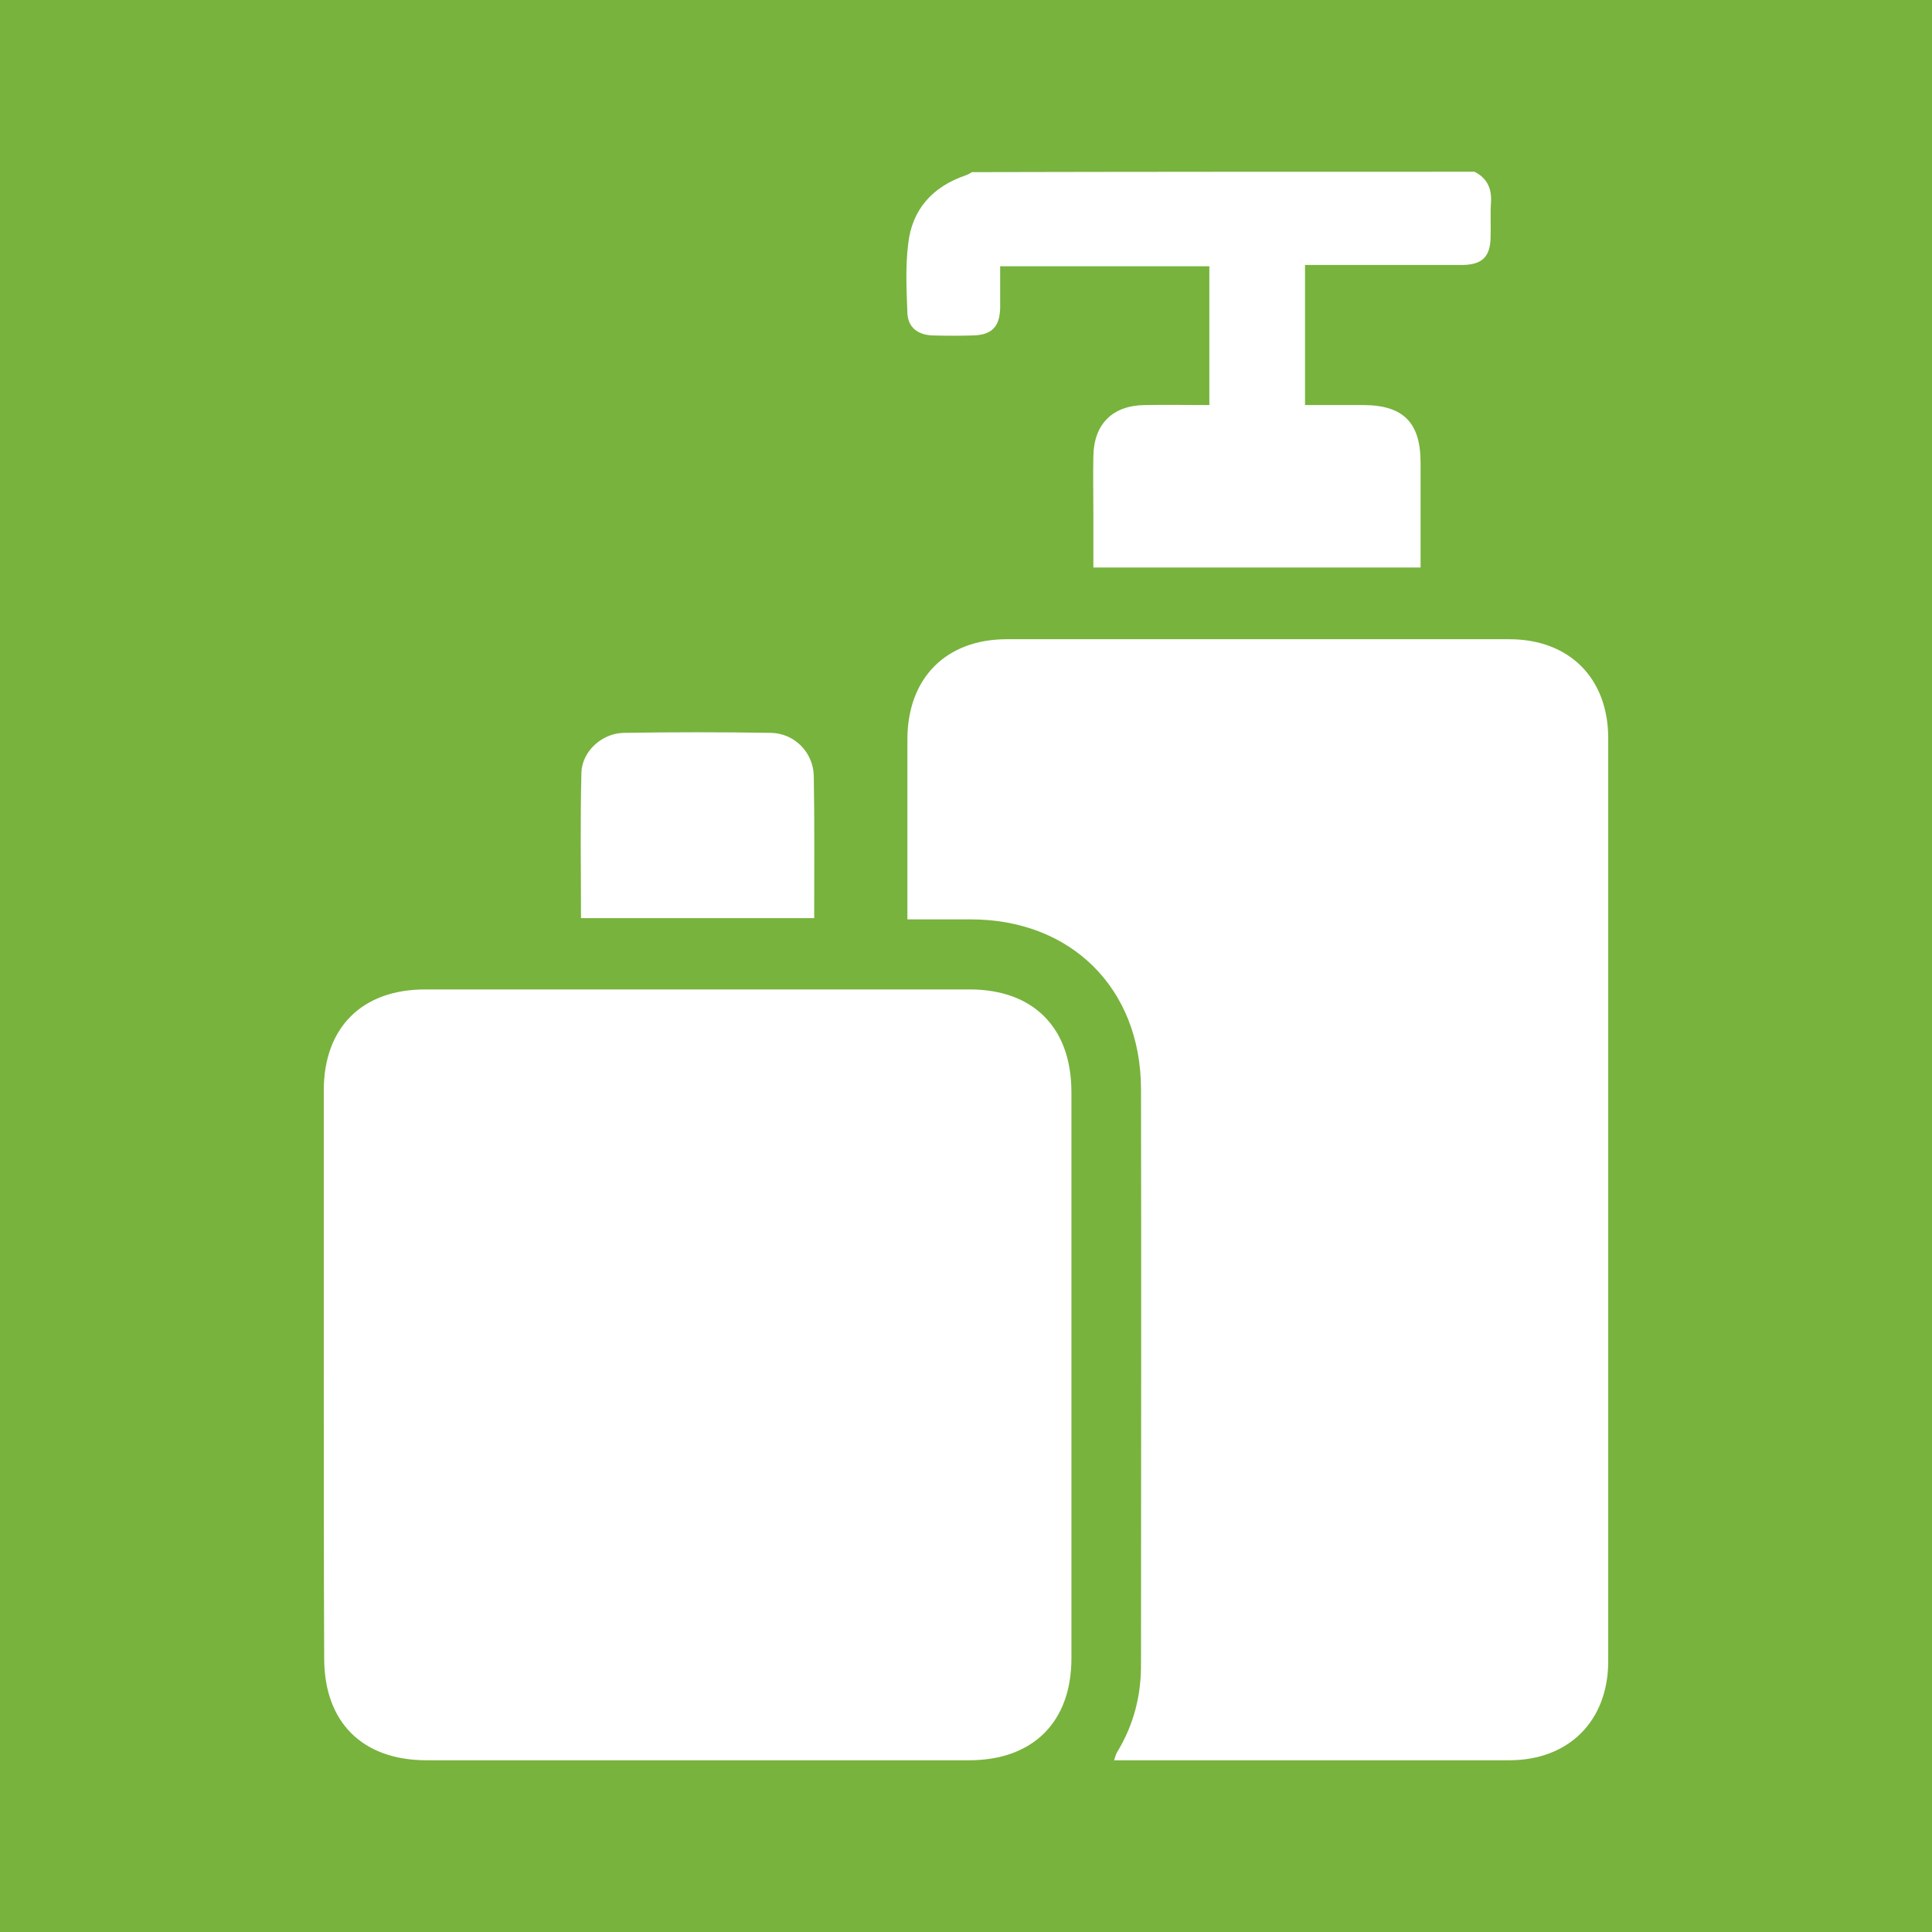 <?xml version="1.0" encoding="UTF-8"?>
<svg xmlns="http://www.w3.org/2000/svg" width="90" height="90" viewBox="0 0 90 90" fill="none">
  <rect width="90" height="90" fill="#78B33D"></rect>
  <path d="M68.685 8C69.264 8.289 69.495 8.772 69.457 9.409C69.418 9.969 69.457 10.51 69.437 11.069C69.418 11.958 69.051 12.324 68.145 12.344C65.984 12.344 63.803 12.344 61.642 12.344C61.372 12.344 61.121 12.344 60.793 12.344C60.793 14.506 60.793 16.63 60.793 18.869C61.7 18.869 62.607 18.869 63.494 18.869C65.366 18.869 66.176 19.68 66.176 21.553C66.176 23.155 66.176 24.777 66.176 26.437C61.102 26.437 56.066 26.437 50.933 26.437C50.933 25.588 50.933 24.719 50.933 23.869C50.933 23.001 50.914 22.132 50.933 21.263C50.953 19.757 51.821 18.889 53.326 18.869C54.31 18.85 55.294 18.869 56.336 18.869C56.336 16.688 56.336 14.564 56.336 12.402C53.114 12.402 49.911 12.402 46.592 12.402C46.592 13.058 46.592 13.695 46.592 14.332C46.573 15.22 46.206 15.607 45.318 15.626C44.701 15.645 44.064 15.645 43.447 15.626C42.791 15.607 42.308 15.278 42.27 14.603C42.231 13.521 42.173 12.421 42.308 11.359C42.482 9.757 43.447 8.695 44.971 8.174C45.087 8.135 45.183 8.077 45.28 8.019C53.075 8 60.89 8 68.685 8Z" fill="white"></path>
  <path d="M42.27 42.828C42.27 41.978 42.27 41.226 42.27 40.453C42.27 38.446 42.27 36.457 42.27 34.449C42.27 31.592 44.064 29.777 46.901 29.777C54.696 29.777 62.51 29.777 70.306 29.777C73.103 29.777 74.917 31.592 74.917 34.391C74.917 48.716 74.917 63.061 74.917 77.386C74.917 80.166 73.084 82 70.306 82C64.382 82 58.458 82 52.535 82C52.342 82 52.149 82 51.898 82C51.956 81.846 51.975 81.73 52.033 81.633C52.824 80.34 53.172 78.95 53.152 77.444C53.152 68.524 53.172 59.624 53.152 50.705C53.133 46.033 49.891 42.828 45.222 42.828C44.238 42.828 43.292 42.828 42.27 42.828Z" fill="white"></path>
  <path d="M15.083 64.026C15.083 59.624 15.083 55.203 15.083 50.801C15.083 47.867 16.858 46.091 19.81 46.091C28.262 46.091 36.713 46.091 45.164 46.091C48.136 46.091 49.911 47.867 49.911 50.879C49.911 59.663 49.911 68.466 49.911 77.251C49.911 80.224 48.116 82 45.145 82C36.713 82 28.3 82 19.868 82C16.877 82 15.102 80.224 15.102 77.251C15.083 72.849 15.083 68.447 15.083 64.026Z" fill="white"></path>
  <path d="M27.065 42.77C27.065 40.492 27.027 38.252 27.084 36.013C27.104 35.009 28.03 34.16 29.053 34.14C31.349 34.102 33.626 34.102 35.922 34.14C37.002 34.16 37.89 35.048 37.909 36.148C37.948 38.33 37.928 40.531 37.928 42.77C34.301 42.77 30.731 42.77 27.065 42.77Z" fill="white"></path>
</svg>

